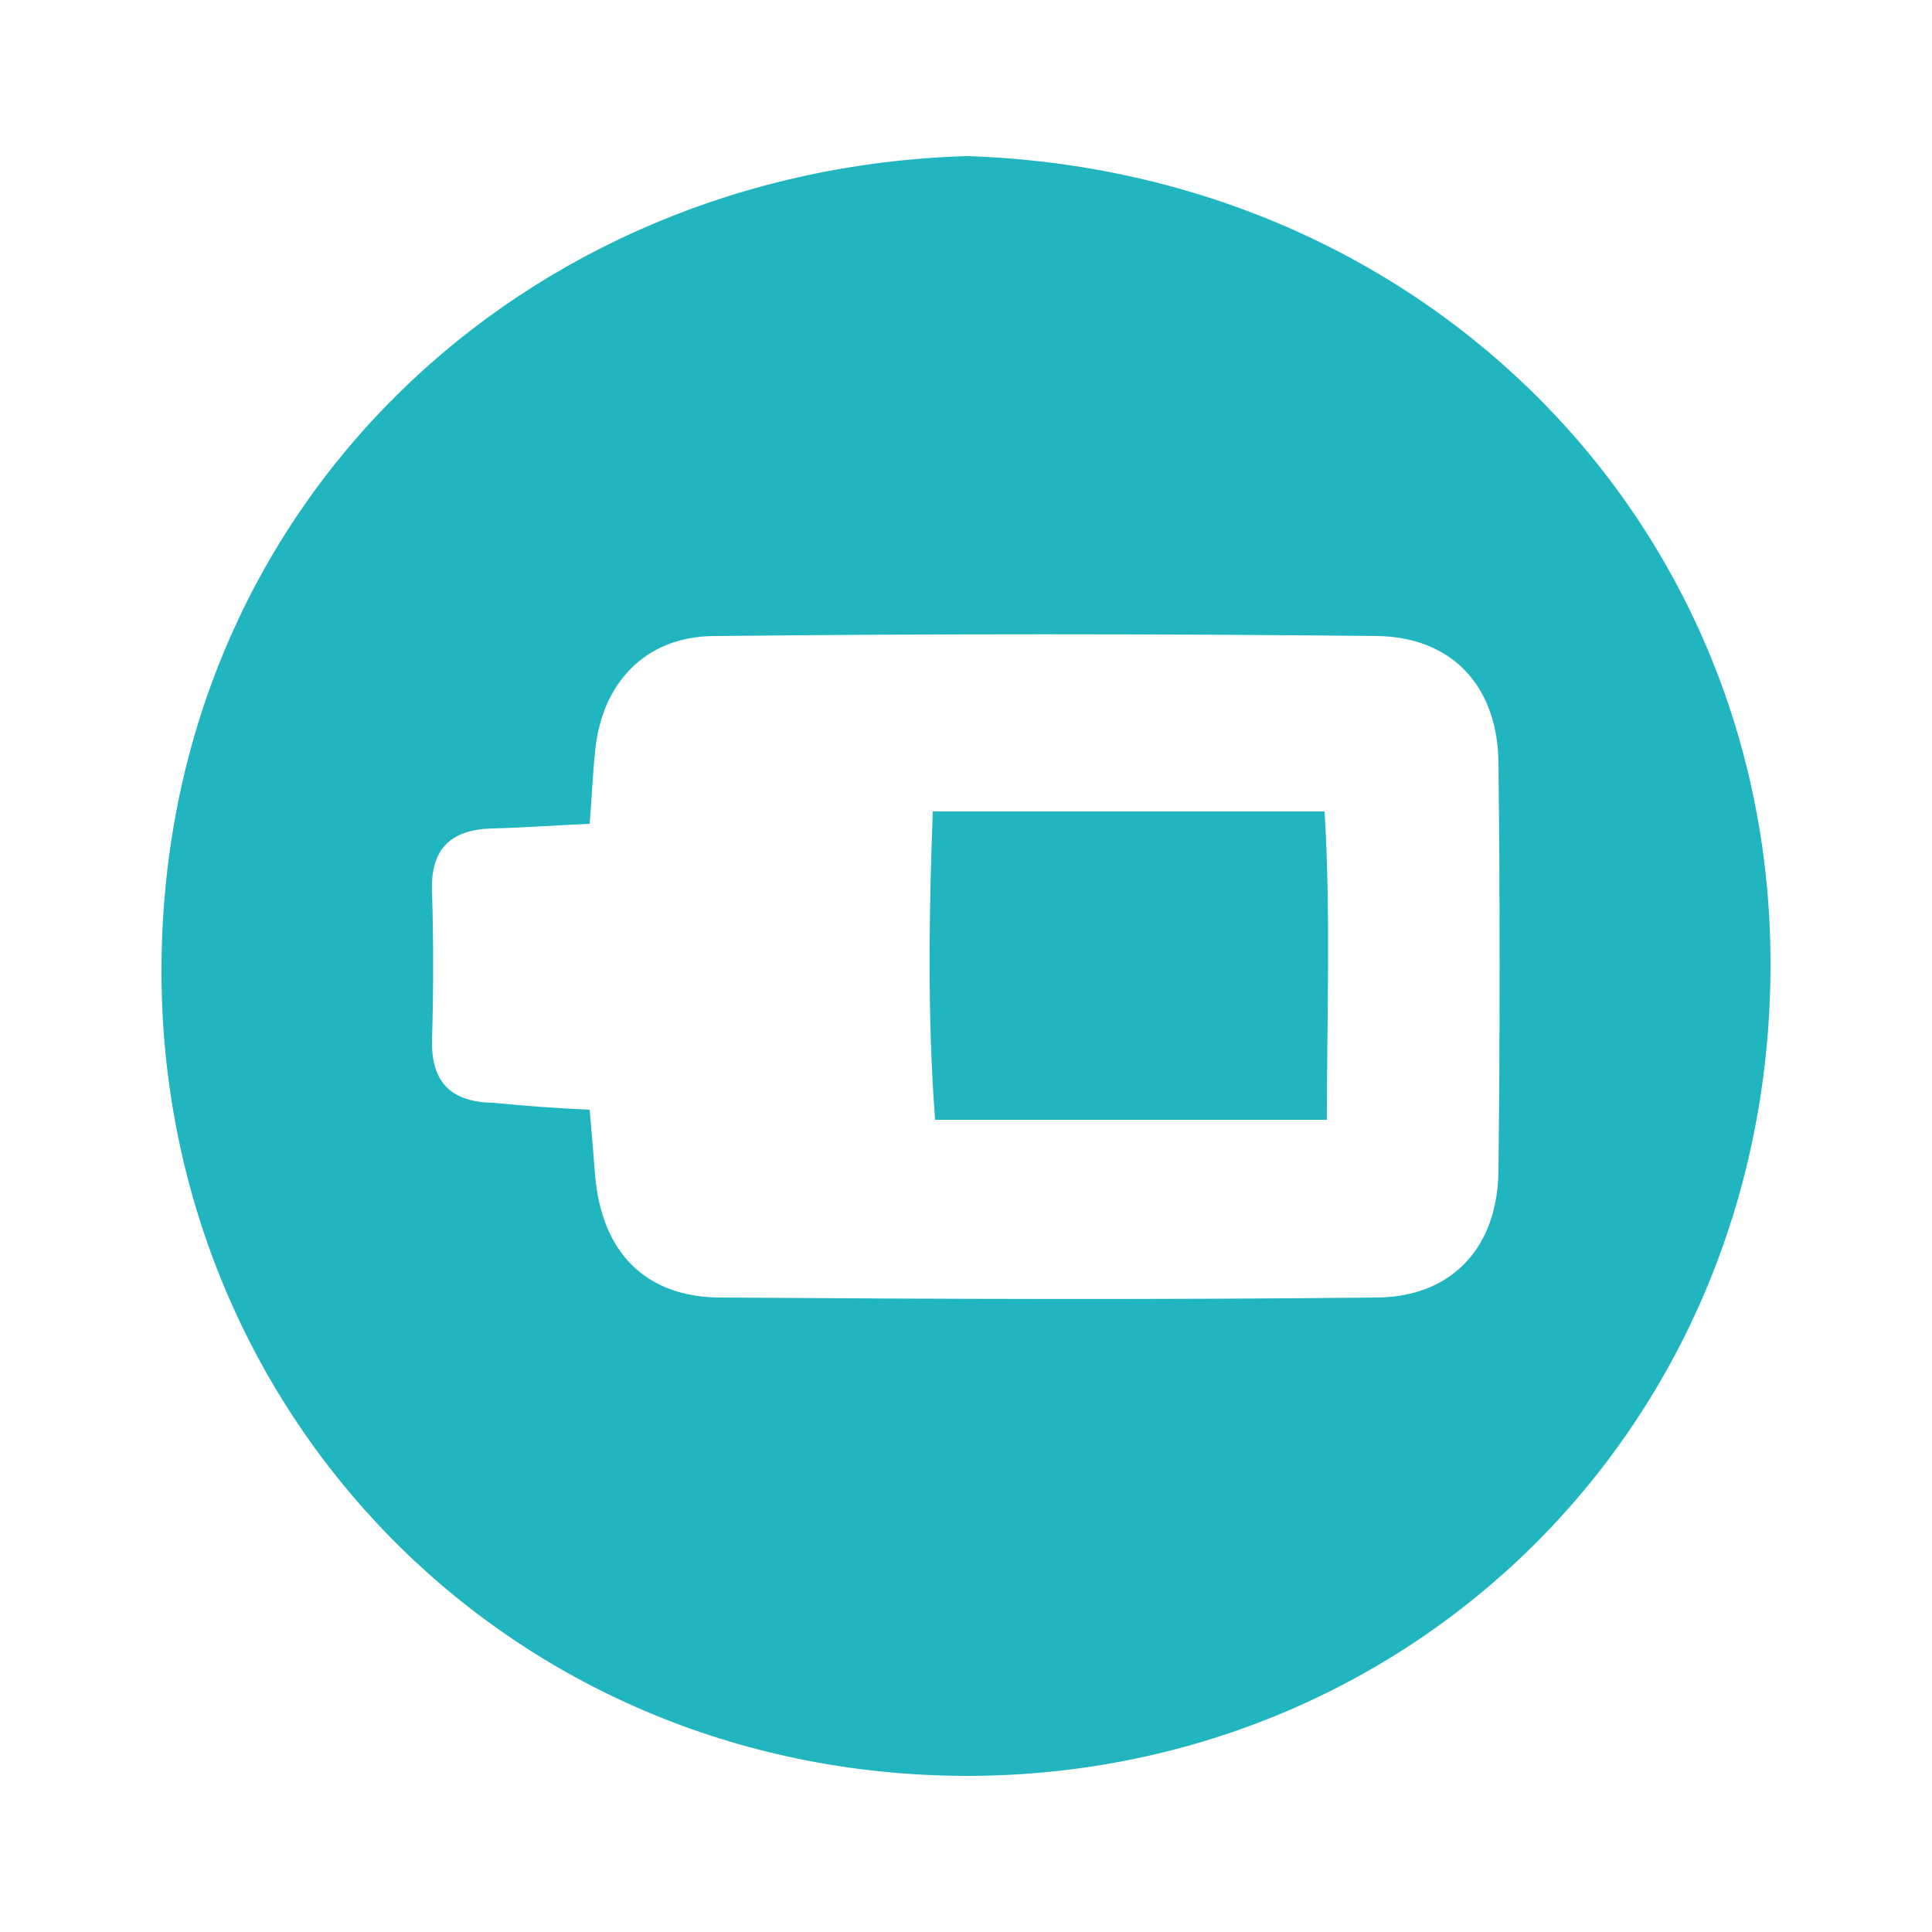<?xml version="1.0" encoding="utf-8"?>
<!-- Generator: Adobe Illustrator 27.9.0, SVG Export Plug-In . SVG Version: 6.00 Build 0)  -->
<svg version="1.1" id="katman_1" xmlns="http://www.w3.org/2000/svg" xmlns:xlink="http://www.w3.org/1999/xlink" x="0px" y="0px"
	 viewBox="0 0 250 250" style="enable-background:new 0 0 250 250;" xml:space="preserve">
<style type="text/css">
	.st0{fill:#FFFFFF;}
	.st1{clip-path:url(#SVGID_00000139283248843420310420000005809266295622507696_);}
	
		.st2{clip-path:url(#SVGID_00000139283248843420310420000005809266295622507696_);fill:url(#SVGID_00000054975955832822336430000004435586031090079384_);}
	.st3{fill:url(#SVGID_00000150811425213165041990000009975407777637902478_);}
	.st4{fill:url(#SVGID_00000085249789132469665870000007153470861697337765_);}
	.st5{fill:#6CC6EC;}
	.st6{fill:#C42227;}
	.st7{fill:none;stroke:#221F1F;stroke-width:0.25;stroke-miterlimit:10;}
	.st8{fill-rule:evenodd;clip-rule:evenodd;}
	.st9{clip-path:url(#SVGID_00000099661145126991172040000007240330155596952238_);}
	.st10{fill:#221F1F;}
	.st11{fill:#253E82;}
	.st12{fill:#20B5BF;}
	.st13{fill:#747475;}
	.st14{fill:#9D9C9B;}
	.st15{clip-path:url(#SVGID_00000041992255584962357140000011186396384440388254_);fill:#3F5A91;}
	.st16{clip-path:url(#SVGID_00000041992255584962357140000011186396384440388254_);fill:#FFFFFF;}
	.st17{clip-path:url(#SVGID_00000149351139138715729920000006271826790195568030_);}
	.st18{fill:#F2DB00;}
	.st19{clip-path:url(#SVGID_00000082340710350480865200000005575138133826859929_);}
	.st20{clip-path:url(#SVGID_00000023254596418670701950000015539501773562522012_);}
	.st21{fill:#010101;}
	.st22{clip-path:url(#SVGID_00000116205358132282067230000011030340733975322753_);fill:#EAEAEA;}
	.st23{clip-path:url(#SVGID_00000116205358132282067230000011030340733975322753_);fill:#CAC8C7;}
	.st24{clip-path:url(#SVGID_00000116205358132282067230000011030340733975322753_);fill:#CA4E3D;}
	.st25{clip-path:url(#SVGID_00000116205358132282067230000011030340733975322753_);fill:#B94B3C;}
	.st26{clip-path:url(#SVGID_00000116205358132282067230000011030340733975322753_);fill:#717A80;}
	.st27{clip-path:url(#SVGID_00000116205358132282067230000011030340733975322753_);fill:#CFCDCE;}
	.st28{clip-path:url(#SVGID_00000116205358132282067230000011030340733975322753_);fill:#B6B3B3;}
	.st29{fill:none;stroke:#FFFFFF;stroke-width:0.995;stroke-miterlimit:10;}
	.st30{fill:none;stroke:#FFFFFF;stroke-width:0.75;stroke-miterlimit:10;}
	.st31{fill:none;stroke:#FFFFFF;stroke-width:0.622;stroke-miterlimit:10;}
	.st32{fill:#E41C24;}
	.st33{fill:none;stroke:#FFFFFF;stroke-width:0.705;stroke-miterlimit:10;}
	.st34{fill:none;stroke:#FFFFFF;stroke-width:0.676;stroke-miterlimit:10;}
	.st35{fill:none;stroke:#FFFFFF;stroke-width:0.873;stroke-miterlimit:10;}
	.st36{fill:none;stroke:#FFFFFF;stroke-width:0.729;stroke-miterlimit:10;}
	.st37{fill:none;stroke:#FFFFFF;stroke-width:0.575;stroke-miterlimit:10;}
	.st38{fill:none;stroke:#FFFFFF;stroke-width:0.845;stroke-miterlimit:10;}
	.st39{fill:#FFFFFF;stroke:#FFFFFF;stroke-width:0.75;stroke-miterlimit:10;}
	.st40{stroke:#FFFFFF;stroke-width:0.75;stroke-miterlimit:10;}
	.st41{fill:none;stroke:#FFFFFF;stroke-width:0.576;stroke-miterlimit:10;}
	.st42{fill:none;stroke:#FFFFFF;stroke-width:0.495;stroke-miterlimit:10;}
	.st43{fill:none;stroke:#FFFFFF;stroke-width:0.892;stroke-miterlimit:10;}
	.st44{fill:#CDCDCD;}
	.st45{fill:none;stroke:#231F20;stroke-width:0.25;stroke-miterlimit:10;}
	.st46{stroke:#FFFFFF;stroke-width:0.995;stroke-miterlimit:10;}
	.st47{clip-path:url(#SVGID_00000181771149374758488610000010305263335264030905_);}
	.st48{fill:#FF0000;}
	.st49{fill:#808080;}
	.st50{opacity:0.5;}
	.st51{fill:#CECECD;}
	.st52{fill:url(#SVGID_00000029010122357694554260000006344201375082150820_);}
	.st53{fill:url(#SVGID_00000140728756979954205730000007905053318683567001_);}
	.st54{fill:url(#SVGID_00000149380038197791082570000009706269116175504039_);}
	.st55{fill:url(#SVGID_00000173129428449860428310000007385295491068241549_);}
	.st56{fill:url(#SVGID_00000069377255350392575160000015347748876188421772_);}
	.st57{fill:url(#SVGID_00000148638192439529008730000004720272258947846565_);}
	.st58{clip-path:url(#SVGID_00000000924182645092444200000008557925700569758130_);}
	.st59{opacity:0.45;}
	.st60{clip-path:url(#SVGID_00000091695918138340280590000007753219206392529328_);}
	.st61{fill:#F5BB96;}
	.st62{clip-path:url(#SVGID_00000019679083023073632300000008194010682736364961_);}
	.st63{opacity:0.4;}
	.st64{clip-path:url(#SVGID_00000034790592488974553750000009813798027087019192_);}
	.st65{fill:#62615F;}
	.st66{clip-path:url(#SVGID_00000030445935214061580650000003813223372397218217_);}
	.st67{clip-path:url(#SVGID_00000004527850007838078190000003720261144652413090_);}
	.st68{clip-path:url(#SVGID_00000101787372075803481110000006885743116913662370_);}
	.st69{clip-path:url(#SVGID_00000046328773996205805260000010768577631686319746_);}
	.st70{clip-path:url(#SVGID_00000107557283986766056490000002936214265150163375_);}
	.st71{clip-path:url(#SVGID_00000145749595767939446190000001619188825767206816_);}
	.st72{clip-path:url(#SVGID_00000014605558454359342660000010994759548734336681_);}
	.st73{fill:url(#SVGID_00000139289653151919603630000014811570115962284950_);}
	.st74{fill:url(#SVGID_00000014603864833715140240000005802880135401624766_);}
	.st75{fill:none;stroke:#C42227;stroke-miterlimit:10;}
	.st76{fill:#DEDEDE;}
	.st77{fill:#919191;}
	.st78{fill:#4D4D4D;}
	.st79{clip-path:url(#SVGID_00000065774938906529221830000000816843388437832609_);}
	.st80{clip-path:url(#SVGID_00000177442988298905330370000011112370158111491974_);}
	.st81{clip-path:url(#SVGID_00000041998608594107756040000016661038901191023263_);}
	.st82{clip-path:url(#SVGID_00000008835838286471744550000002396918393941775761_);}
	.st83{clip-path:url(#SVGID_00000049929144425418887160000003892391336873870981_);}
	.st84{clip-path:url(#SVGID_00000177447917992919136100000006514981606470953136_);}
	.st85{fill:url(#SVGID_00000042704843722467185930000003272694310635447456_);}
	.st86{fill:url(#SVGID_00000063617492641922289260000004503104015826154403_);}
	.st87{fill:url(#SVGID_00000040539990280328570120000006680058820050299009_);}
	.st88{fill:url(#SVGID_00000029021449310994702960000002402736827228618396_);}
	.st89{fill:url(#SVGID_00000079458808819608433240000016334919052618432938_);}
	.st90{fill:#666666;}
	.st91{fill:url(#SVGID_00000027572196972472849050000008824990724113001857_);}
	.st92{fill:#FFC300;}
	.st93{clip-path:url(#SVGID_00000043440833237104547860000001752546043058966943_);}
	.st94{clip-path:url(#SVGID_00000054974909246049106640000017524460531401925046_);}
	.st95{clip-path:url(#SVGID_00000167363906832330773480000008557509126048990634_);}
	.st96{fill:#1D1D1B;}
	.st97{fill:none;stroke:#FFFFFF;stroke-width:4.144;stroke-miterlimit:10;}
	.st98{fill:#34A5AC;}
	.st99{clip-path:url(#SVGID_00000176765906836845534490000011968307077341197723_);}
	.st100{clip-path:url(#SVGID_00000074428686823304869150000003193299482741239195_);}
	.st101{clip-path:url(#SVGID_00000008846698322645398730000016012858178409206457_);}
	.st102{fill:#DA0613;}
	.st103{clip-path:url(#SVGID_00000097494487763065892090000011212600021364486313_);}
	.st104{clip-path:url(#SVGID_00000165936964940297666230000010593603435418995642_);}
	.st105{clip-path:url(#SVGID_00000052085549015229094400000017641691901712078243_);}
	.st106{fill:#8BB81F;}
	.st107{clip-path:url(#SVGID_00000177470713688831223830000002206837236248932512_);}
	.st108{clip-path:url(#SVGID_00000053534173813321493240000000696196537003770554_);}
	.st109{clip-path:url(#SVGID_00000127019696548127631120000018062592836098760364_);}
	.st110{fill:none;stroke:#1D1D1B;stroke-width:0.123;stroke-miterlimit:10;}
	.st111{fill:#B72780;}
	.st112{clip-path:url(#SVGID_00000037679758374270161540000000603732660881937826_);}
	.st113{clip-path:url(#SVGID_00000175291878097473541910000003096420622795754147_);}
	.st114{clip-path:url(#SVGID_00000124843720518574494540000007486099108727509946_);}
	.st115{fill:none;stroke:#1D1D1B;stroke-width:0.206;stroke-miterlimit:10;}
	.st116{fill:#25A1D9;}
	.st117{clip-path:url(#SVGID_00000038388926730342533870000011310050723023437756_);}
	.st118{clip-path:url(#SVGID_00000130640217482979258580000017132221921492611772_);}
	.st119{clip-path:url(#SVGID_00000013169464874797571000000011046465699782237363_);}
	.st120{fill:none;stroke:#1D1D1B;stroke-width:0.167;stroke-miterlimit:10;}
	.st121{clip-path:url(#SVGID_00000183972035555842568780000014370686477146953913_);}
	.st122{clip-path:url(#SVGID_00000002347361340587243200000010803579071326113213_);}
	.st123{clip-path:url(#SVGID_00000172412483124338776870000017493766571772025496_);}
	.st124{fill:none;stroke:#FFFFFF;stroke-width:5.332;stroke-miterlimit:10;}
	.st125{clip-path:url(#SVGID_00000070108806131086105060000018222826189928016285_);}
	.st126{clip-path:url(#SVGID_00000034793185612816200040000007689684138525030845_);}
	.st127{clip-path:url(#SVGID_00000063635741298688279960000017757353739658945198_);}
	.st128{clip-path:url(#SVGID_00000121980883283249877260000011865541230620360577_);}
	.st129{clip-path:url(#SVGID_00000127007896570524512650000009552305181637043896_);}
	.st130{clip-path:url(#SVGID_00000134233698138432603980000003274988868308042882_);}
	.st131{clip-path:url(#SVGID_00000007421582842383630410000006166570592589462945_);}
	.st132{clip-path:url(#SVGID_00000162330619877871159440000010430428221226119324_);}
	.st133{clip-path:url(#SVGID_00000145775363498772315230000005352236425748498569_);}
	.st134{fill:none;stroke:#1D1D1B;stroke-width:0.158;stroke-miterlimit:10;}
	.st135{clip-path:url(#SVGID_00000075841922093955473410000012585117396776268723_);}
	.st136{clip-path:url(#SVGID_00000139989239207518115320000008229921896265390220_);}
	.st137{clip-path:url(#SVGID_00000116214729031058206810000013157494105524675976_);}
	.st138{fill:none;stroke:#1D1D1B;stroke-width:0.265;stroke-miterlimit:10;}
	.st139{clip-path:url(#SVGID_00000173868654298407656980000013429982241727077785_);}
	.st140{clip-path:url(#SVGID_00000049182464840468853950000014318888199193480622_);}
	.st141{clip-path:url(#SVGID_00000178181600161020579320000005976491802505872550_);}
	.st142{fill:none;stroke:#1D1D1B;stroke-width:0.215;stroke-miterlimit:10;}
	.st143{clip-path:url(#SVGID_00000007424408507780851320000012981866033401457594_);fill:#EFEFF0;}
	.st144{clip-path:url(#SVGID_00000007424408507780851320000012981866033401457594_);fill:#D3CFCF;}
	.st145{clip-path:url(#SVGID_00000007424408507780851320000012981866033401457594_);fill:#CA4432;}
	.st146{clip-path:url(#SVGID_00000007424408507780851320000012981866033401457594_);fill:#BA4331;}
	.st147{clip-path:url(#SVGID_00000007424408507780851320000012981866033401457594_);fill:#777D80;}
	.st148{clip-path:url(#SVGID_00000007424408507780851320000012981866033401457594_);fill:#D8D5D6;}
	.st149{clip-path:url(#SVGID_00000007424408507780851320000012981866033401457594_);fill:#C0BBBA;}
	.st150{clip-path:url(#SVGID_00000126324261110335918800000008677426326774033061_);fill:#40528C;}
	.st151{clip-path:url(#SVGID_00000126324261110335918800000008677426326774033061_);fill:#FFFFFF;}
	.st152{clip-path:url(#SVGID_00000049196365664157928060000012043886900060705154_);}
	.st153{fill:none;stroke:#FFFFFF;stroke-width:6.734;stroke-miterlimit:10;}
	.st154{fill:url(#SVGID_00000019671943222821273500000005400673189753982900_);}
	.st155{opacity:0.75;fill:url(#SVGID_00000023264941308872674530000005206447878950697120_);}
	.st156{clip-path:url(#SVGID_00000122680980381643779040000001745816187502425999_);}
	.st157{fill:#0071B4;}
	.st158{clip-path:url(#SVGID_00000078741527874996702080000007383464329451940530_);}
	.st159{fill:#C3C4C1;}
	.st160{fill:#45A576;}
	.st161{fill:#7C90C3;}
	.st162{fill:#58BCE5;}
	.st163{fill:#1B9358;}
	.st164{fill:#CF3E34;}
	.st165{fill:#4E74B1;}
	.st166{fill:#F4CE3B;}
	.st167{fill:#E9EAEA;}
	.st168{fill:#DFE0DE;}
	.st169{fill:#F6F6F6;}
	.st170{fill:#6EB78D;}
	.st171{fill:#762523;}
	.st172{fill:#4580EC;}
	.st173{fill:#767676;}
	.st174{fill:#E24739;}
	.st175{fill:#F3B509;}
	.st176{fill:#787878;}
	.st177{fill:#34A053;}
	.st178{fill:#9A9A9A;}
	.st179{fill:#EF9E00;}
	.st180{fill:#E60000;}
	.st181{fill:#BD151D;}
	.st182{fill:#040404;}
	.st183{fill:#FF0505;}
	.st184{fill:#020202;}
	.st185{fill:#070707;}
	.st186{fill:#494949;}
	.st187{fill:#2C2C2C;}
	.st188{fill:#F5F5F5;}
	.st189{fill:#333333;}
	.st190{clip-path:url(#SVGID_00000042724550540542499580000001363477570099037589_);}
	.st191{clip-path:url(#SVGID_00000116214593302561399030000004124296439769516175_);}
	.st192{clip-path:url(#SVGID_00000095337658429653895190000014283283994089376161_);}
	.st193{fill:url(#SVGID_00000154426584808620920190000003937369895878401168_);}
	.st194{clip-path:url(#SVGID_00000164490475473970125560000008008196214252053177_);}
	.st195{clip-path:url(#SVGID_00000032634993193552128660000000135909899925096603_);}
	.st196{fill:url(#SVGID_00000007427219168821784110000002593215429180614057_);}
	.st197{fill:#C62426;}
</style>
<path class="st12" d="M125.1,20.2c59.5,1.9,104.5,47.8,104,105.5c-0.5,59.6-47,104.2-104.2,104.1c-59.5-0.2-104.5-47.4-104-105.1
	C21.4,65.1,67.9,21.9,125.1,20.2z M76.3,143.6c0.3,3.3,0.5,5.9,0.7,8.4c0.8,9.9,6.4,15.9,16.3,15.9c28.3,0.2,56.6,0.3,84.9,0
	c9.7-0.1,15.6-6.5,15.7-16.4c0.2-17.6,0.2-35.2,0-52.8c-0.1-9.9-6-16.3-15.8-16.4c-28.6-0.3-57.2-0.3-85.8,0
	c-8.9,0.1-14.5,6.2-15.3,15c-0.3,2.8-0.4,5.7-0.7,9.3c-4.6,0.2-8.6,0.5-12.5,0.6c-5.3,0.1-8.1,2.5-7.9,8.1c0.2,6.4,0.2,12.9,0,19.3
	c-0.1,5.6,2.6,8,7.9,8.1C67.9,143.1,71.9,143.4,76.3,143.6z"/>
<path class="st12" d="M120.7,105c17.4,0,33.3,0,50.7,0c0.8,13.2,0.3,26.2,0.3,39.9c-17.1,0-33.4,0-50.7,0
	C120,131.6,120.2,118.5,120.7,105z"/>
</svg>
